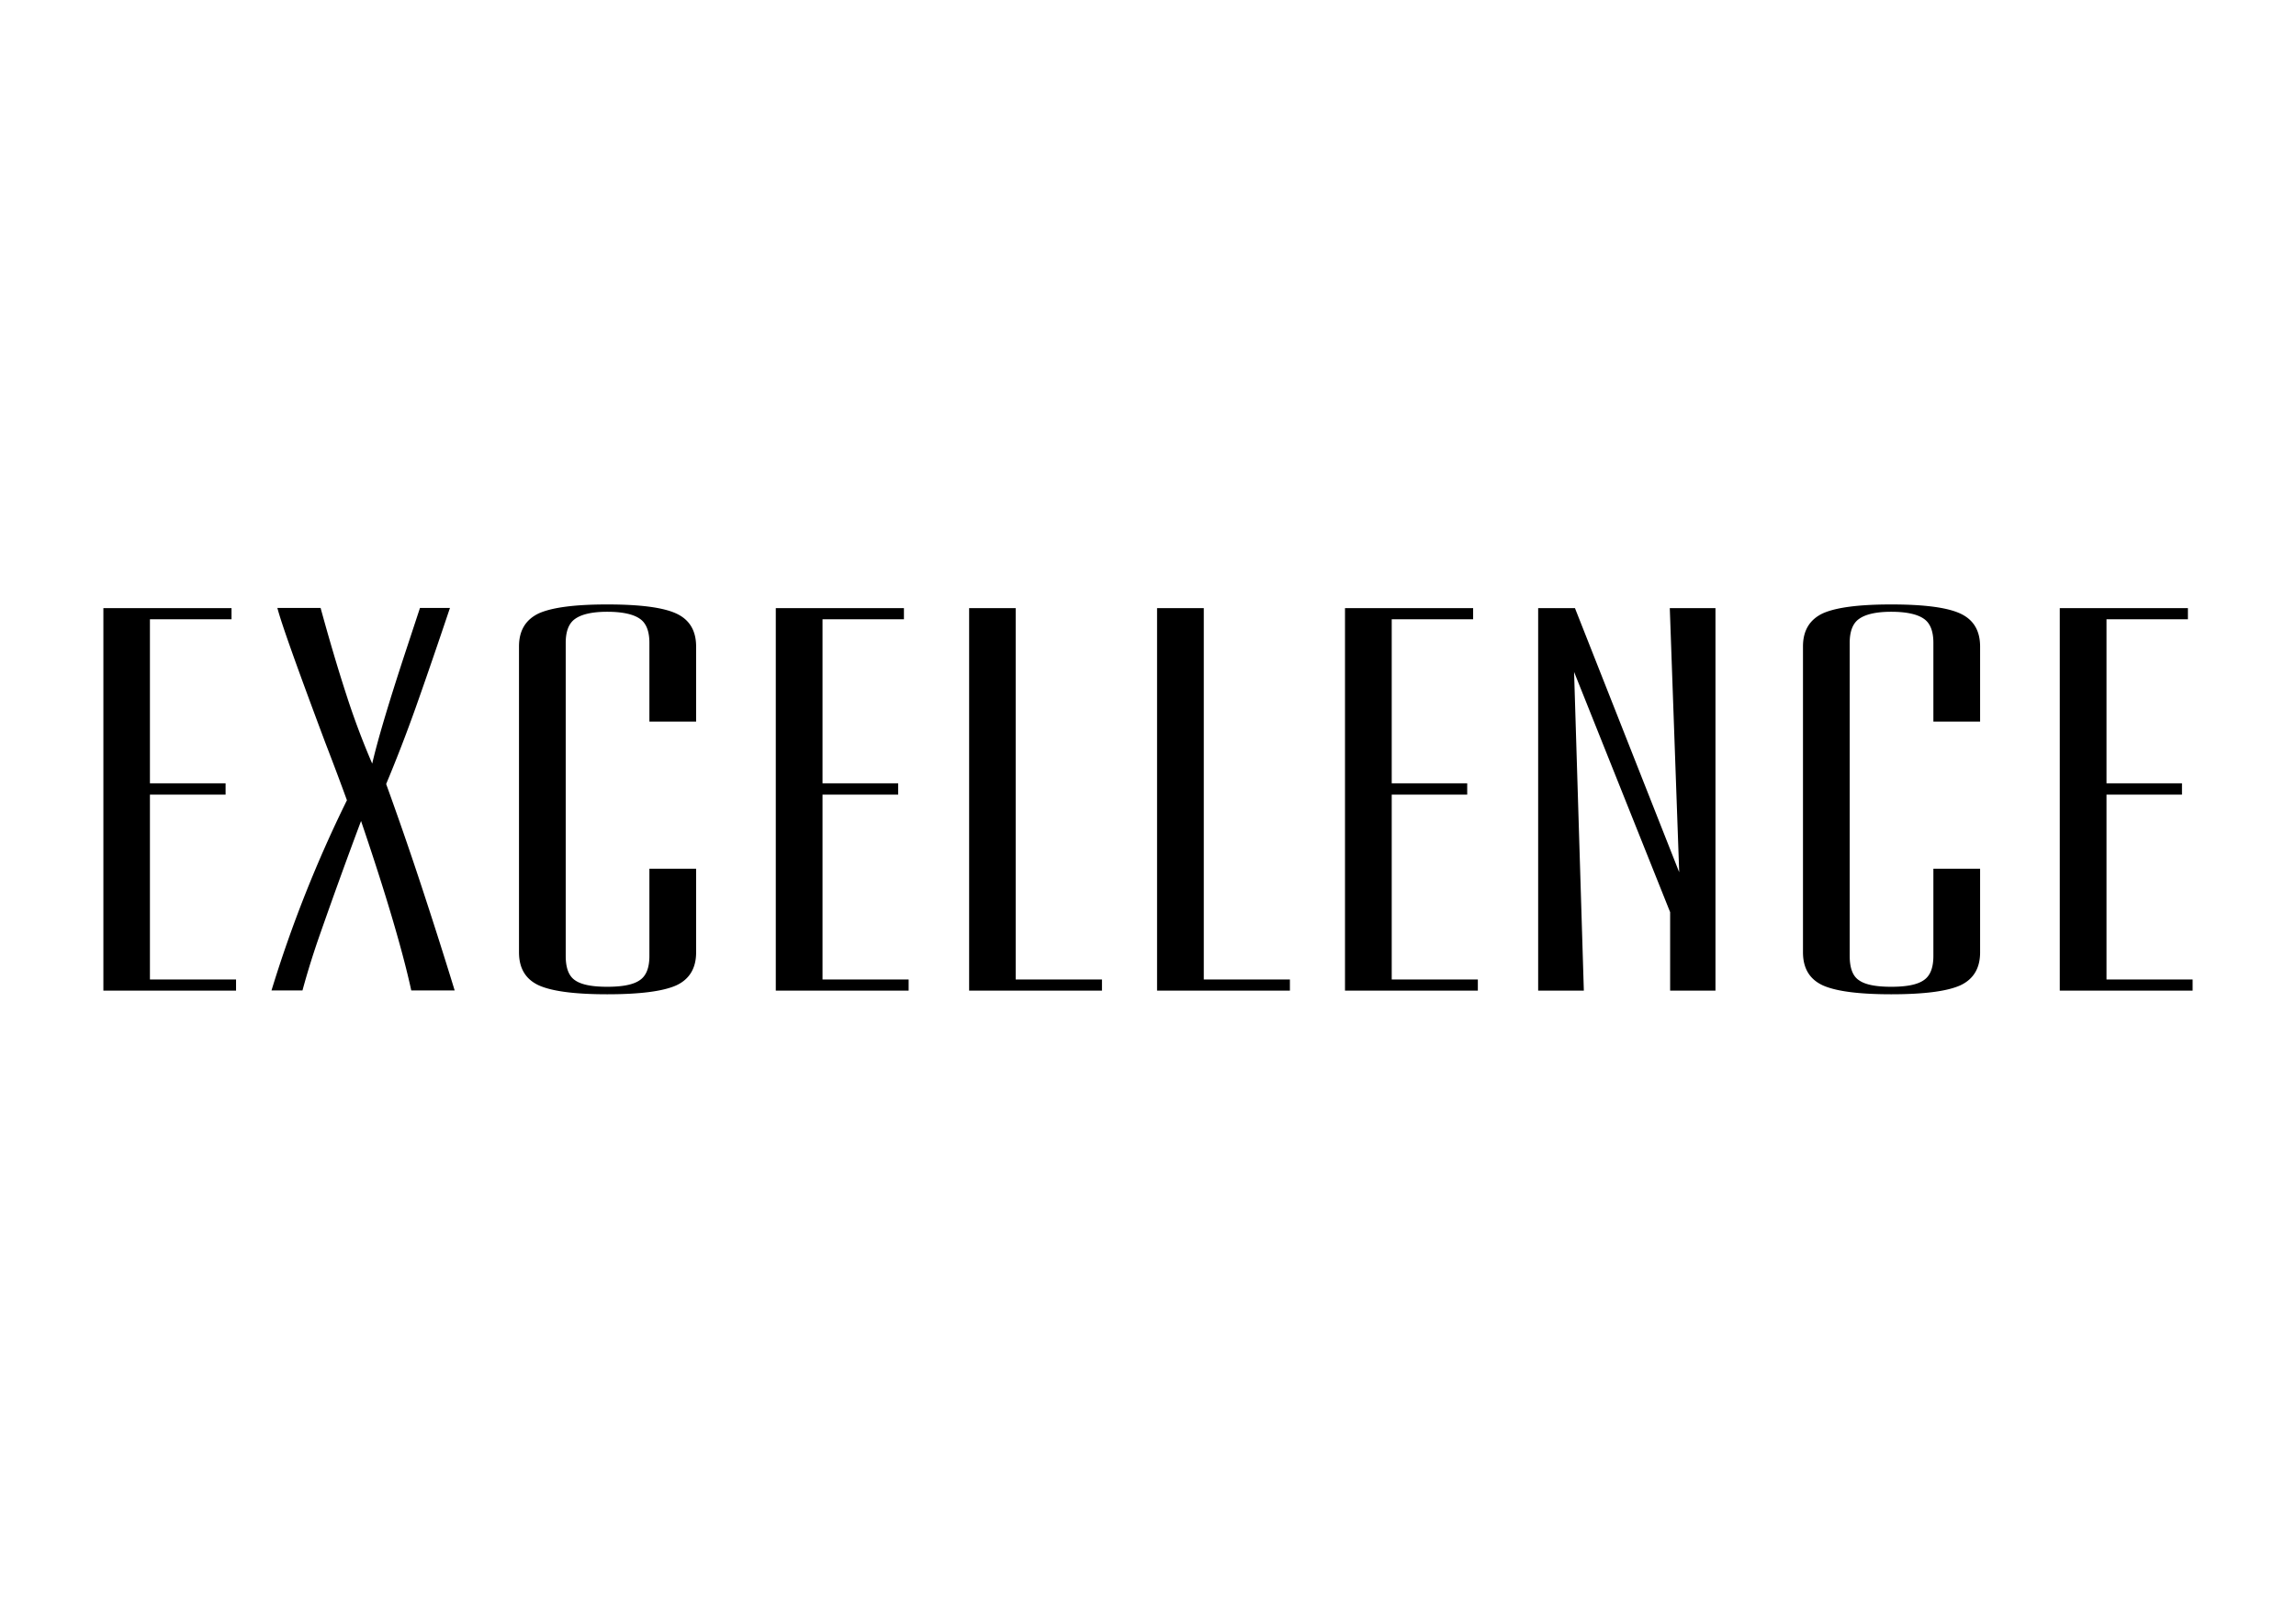 <svg xmlns="http://www.w3.org/2000/svg" width="1317" height="917"><path d="M59.3 568.2V348.8h73.5v6.4H86v94.1h43.4v6.5H86v106h49.4v6.4H59.3zM155.7 568.2A729.7 729.7 0 0 1 199 459c-2.9-8-7-19-12.4-33-16-42.7-25.2-68.4-27.5-77.3h24.8c5.2 19 10.2 35.8 15 50.5a443 443 0 0 0 14.6 38.8c3.3-14.2 9.5-34.8 18.4-62l9-27.3h17.2c-7 20.8-13.5 39.8-19.6 57a863.1 863.1 0 0 1-17 44c6.7 18.5 13.3 37.5 19.8 57.2 6.5 19.7 13 40 19.5 61.2h-24.9c-2.6-12-6.4-26.2-11.2-42.4-4.8-16.2-10.7-34.5-17.6-54.8a3139 3139 0 0 0-23.2 64 461 461 0 0 0-10.4 33.2h-17.8zM297.7 546.2V370.8c0-9.1 3.8-15.4 11.4-19 7.6-3.4 20.7-5.1 39.2-5.1 18.8 0 32 1.7 39.6 5.2 7.6 3.5 11.4 9.8 11.4 19v43h-26.8v-45.2c0-6.6-1.8-11.3-5.5-13.8-3.7-2.6-10-4-18.7-4-8.5 0-14.6 1.4-18.3 4-3.7 2.5-5.5 7.2-5.5 13.8v179.6c0 7 1.8 11.6 5.4 14 3.6 2.5 9.7 3.7 18.4 3.7 8.8 0 15-1.2 18.7-3.8 3.7-2.5 5.5-7.1 5.5-13.9v-50h26.8v48c0 9-3.8 15.4-11.4 18.9-7.6 3.4-20.8 5.1-39.6 5.1-18.5 0-31.6-1.7-39.2-5.1-7.6-3.5-11.4-9.8-11.4-19zM445 568.2V348.8h73.5v6.4h-46.7v94.1h43.4v6.5h-43.4v106h49.4v6.4H445zM555.9 568.2V348.8h26.7v213h49.5v6.4h-76.2zM663.7 568.2V348.8h26.8v213h49.4v6.4h-76.2zM771.5 568.2V348.8H845v6.4h-46.7v94.1h43.3v6.5h-43.3v106h49.4v6.4h-76.2zM882.3 568.2V348.8h21.1l59.8 151.5-5.4-151.5H984v219.4h-26v-45l-55.1-137.8 5.6 182.8h-26zM1034.2 546.2V370.8c0-9.1 3.8-15.4 11.4-19 7.6-3.4 20.7-5.1 39.2-5.1 18.8 0 32 1.7 39.6 5.2 7.6 3.5 11.4 9.8 11.4 19v43H1109v-45.2c0-6.6-1.8-11.3-5.5-13.8-3.7-2.6-10-4-18.7-4-8.5 0-14.6 1.4-18.3 4-3.7 2.5-5.5 7.2-5.5 13.8v179.6c0 7 1.8 11.7 5.4 14 3.5 2.5 9.7 3.7 18.4 3.7 8.8 0 15-1.2 18.7-3.8 3.7-2.5 5.5-7.1 5.5-13.9v-50h26.8v48c0 9-3.8 15.4-11.4 18.9-7.6 3.4-20.8 5.1-39.6 5.1-18.5 0-31.6-1.7-39.2-5.1-7.6-3.5-11.4-9.8-11.4-19zM1181.5 568.2V348.8h73.5v6.4h-46.7v94.1h43.3v6.5h-43.3v106h49.4v6.4h-76.2z"/></svg>